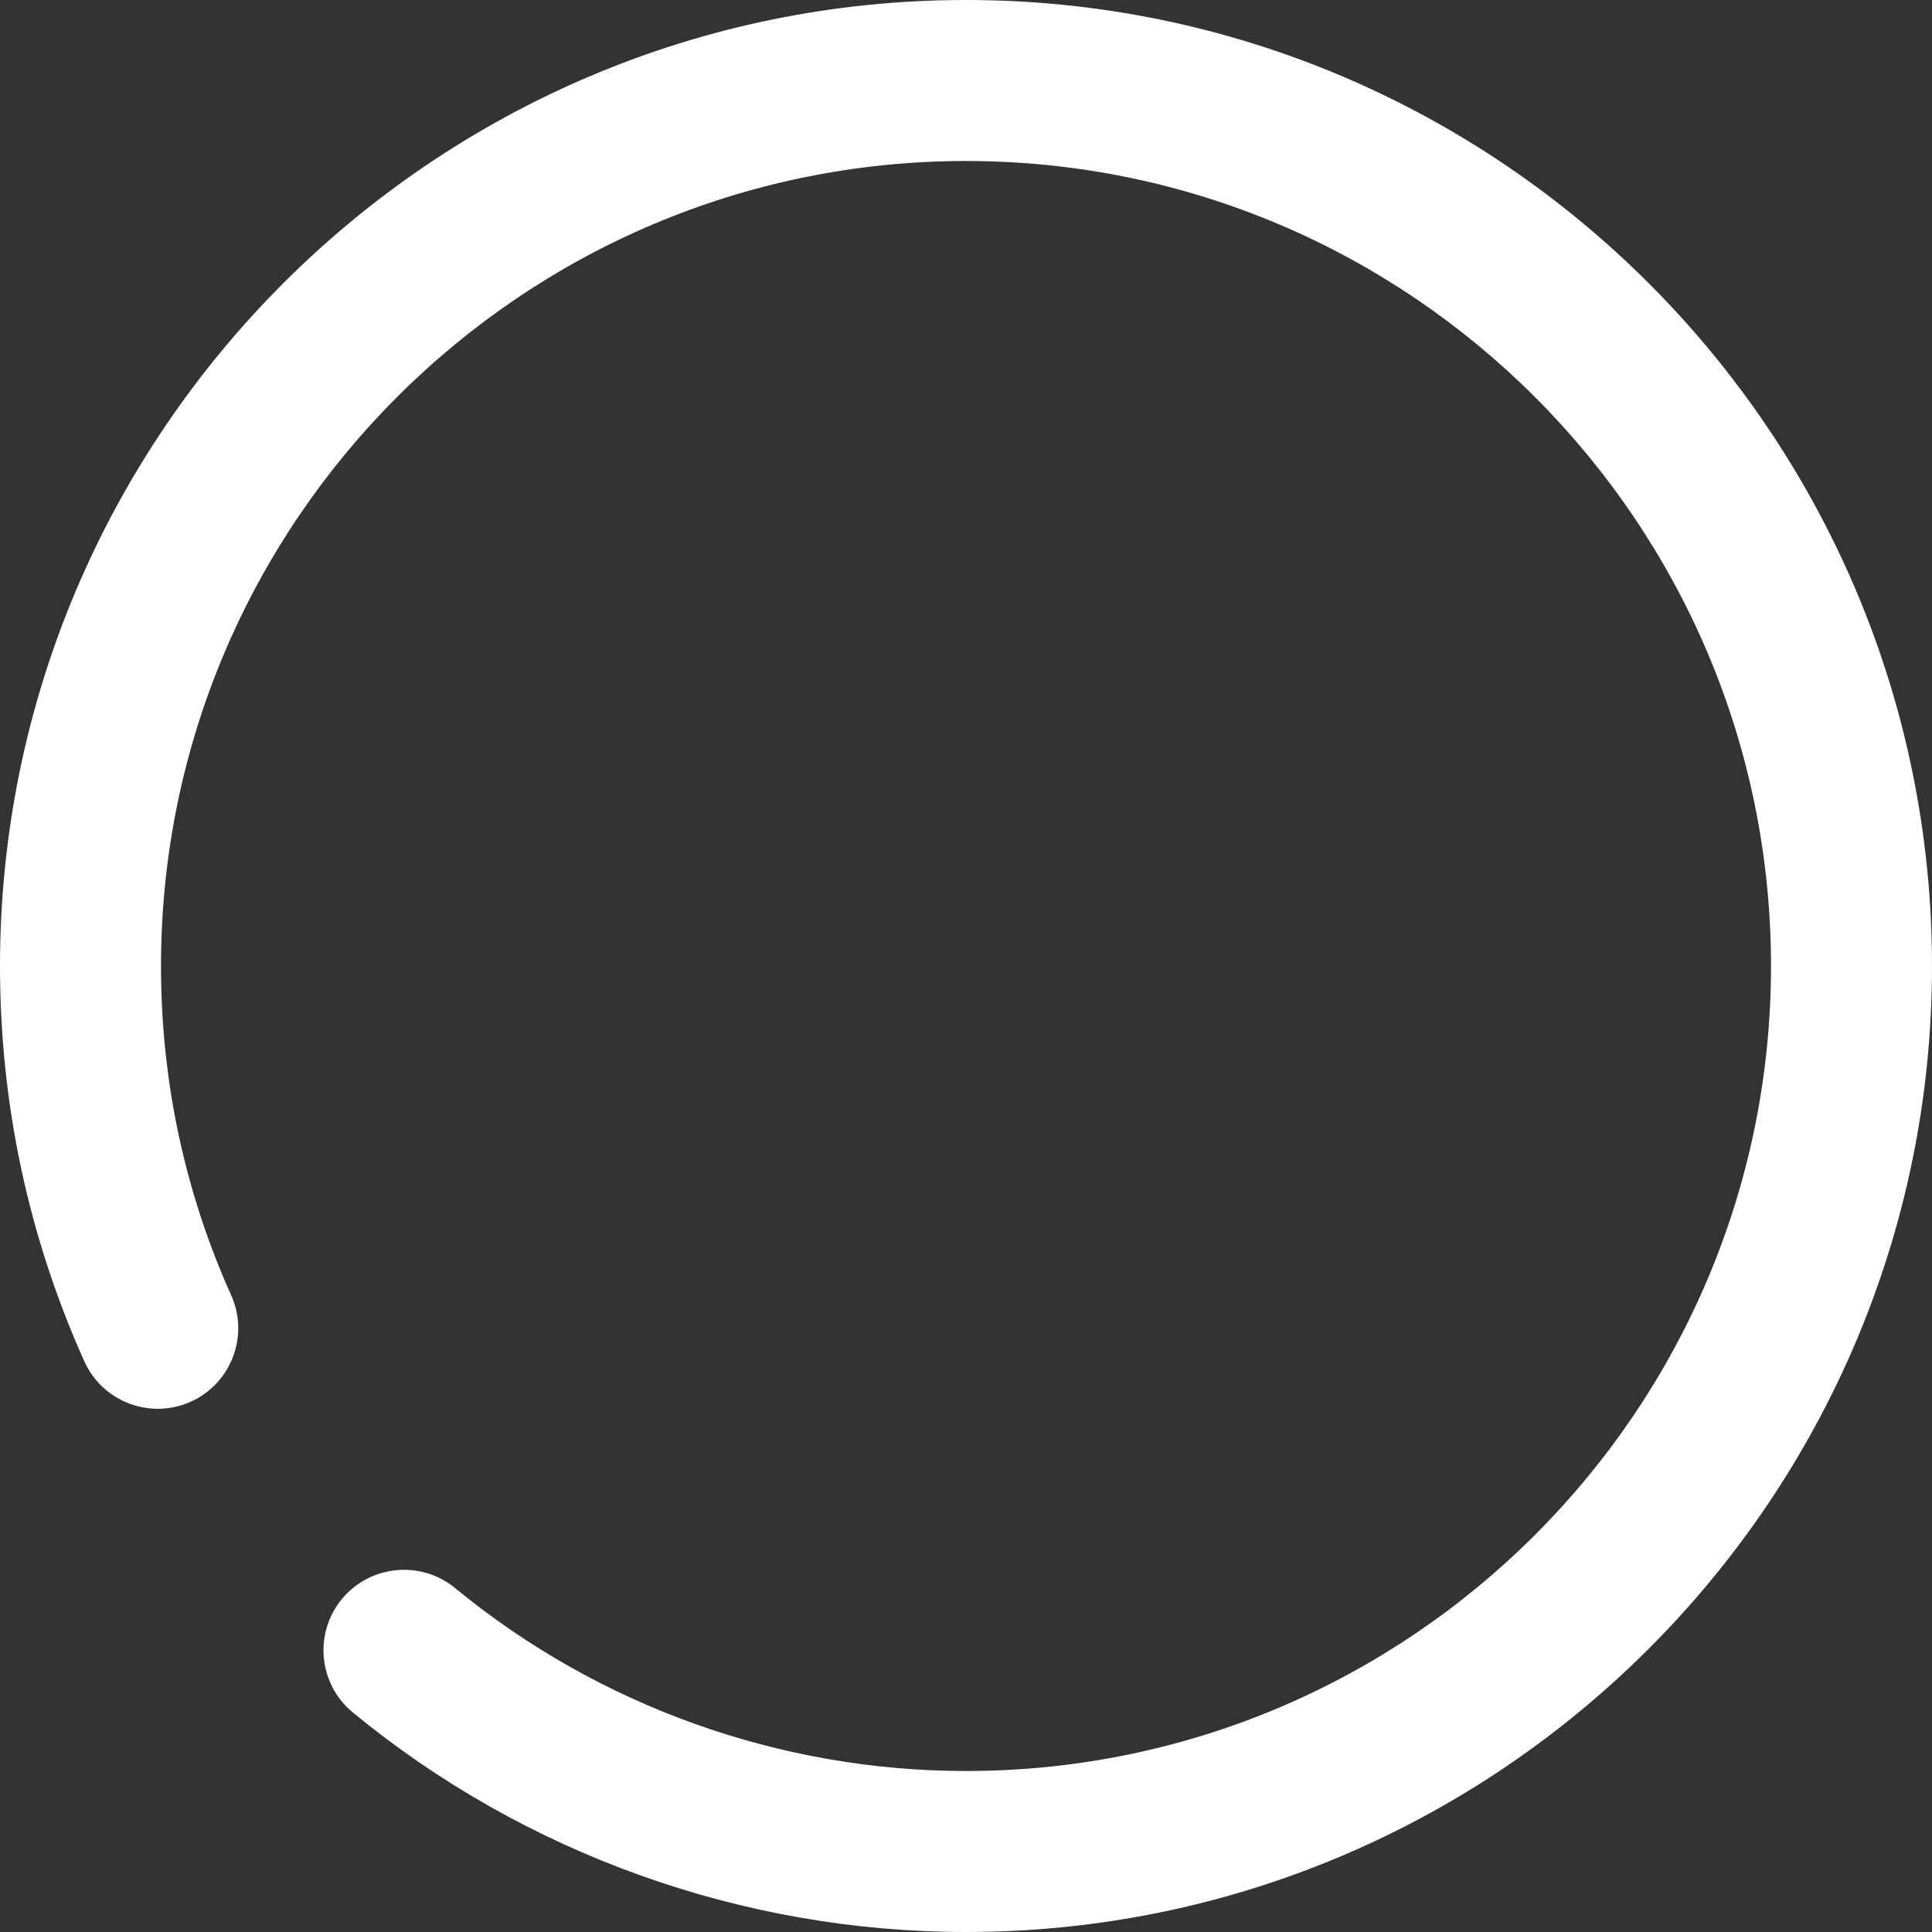 <svg width="24" height="24" viewBox="0 0 24 24" fill="none" xmlns="http://www.w3.org/2000/svg">
<rect x="0" y="0" width="24" height="24" fill="#333333" stroke="none"/>
<g clip-path="url(#clip0_1685_3391)">
<path d="M12 24C9.227 24 6.521 23.032 4.383 21.273C3.957 20.922 3.895 20.292 4.246 19.865C4.597 19.439 5.228 19.378 5.654 19.728C7.435 21.193 9.689 22 12 22C17.514 22 22 17.514 22 12C22 6.486 17.514 2 12 2C6.486 2 2 6.486 2 12C2 13.425 2.293 14.801 2.872 16.091C3.098 16.595 2.872 17.187 2.369 17.413C1.864 17.638 1.273 17.413 1.047 16.91C0.352 15.361 0 13.709 0 12C0 5.383 5.383 0 12 0C18.617 0 24 5.383 24 12C24 18.617 18.617 24 12 24Z" fill="white"/>
</g>
<defs>
<clipPath id="clip0_1685_3391">
<rect width="24" height="24" fill="white"/>
</clipPath>
</defs>
</svg>
